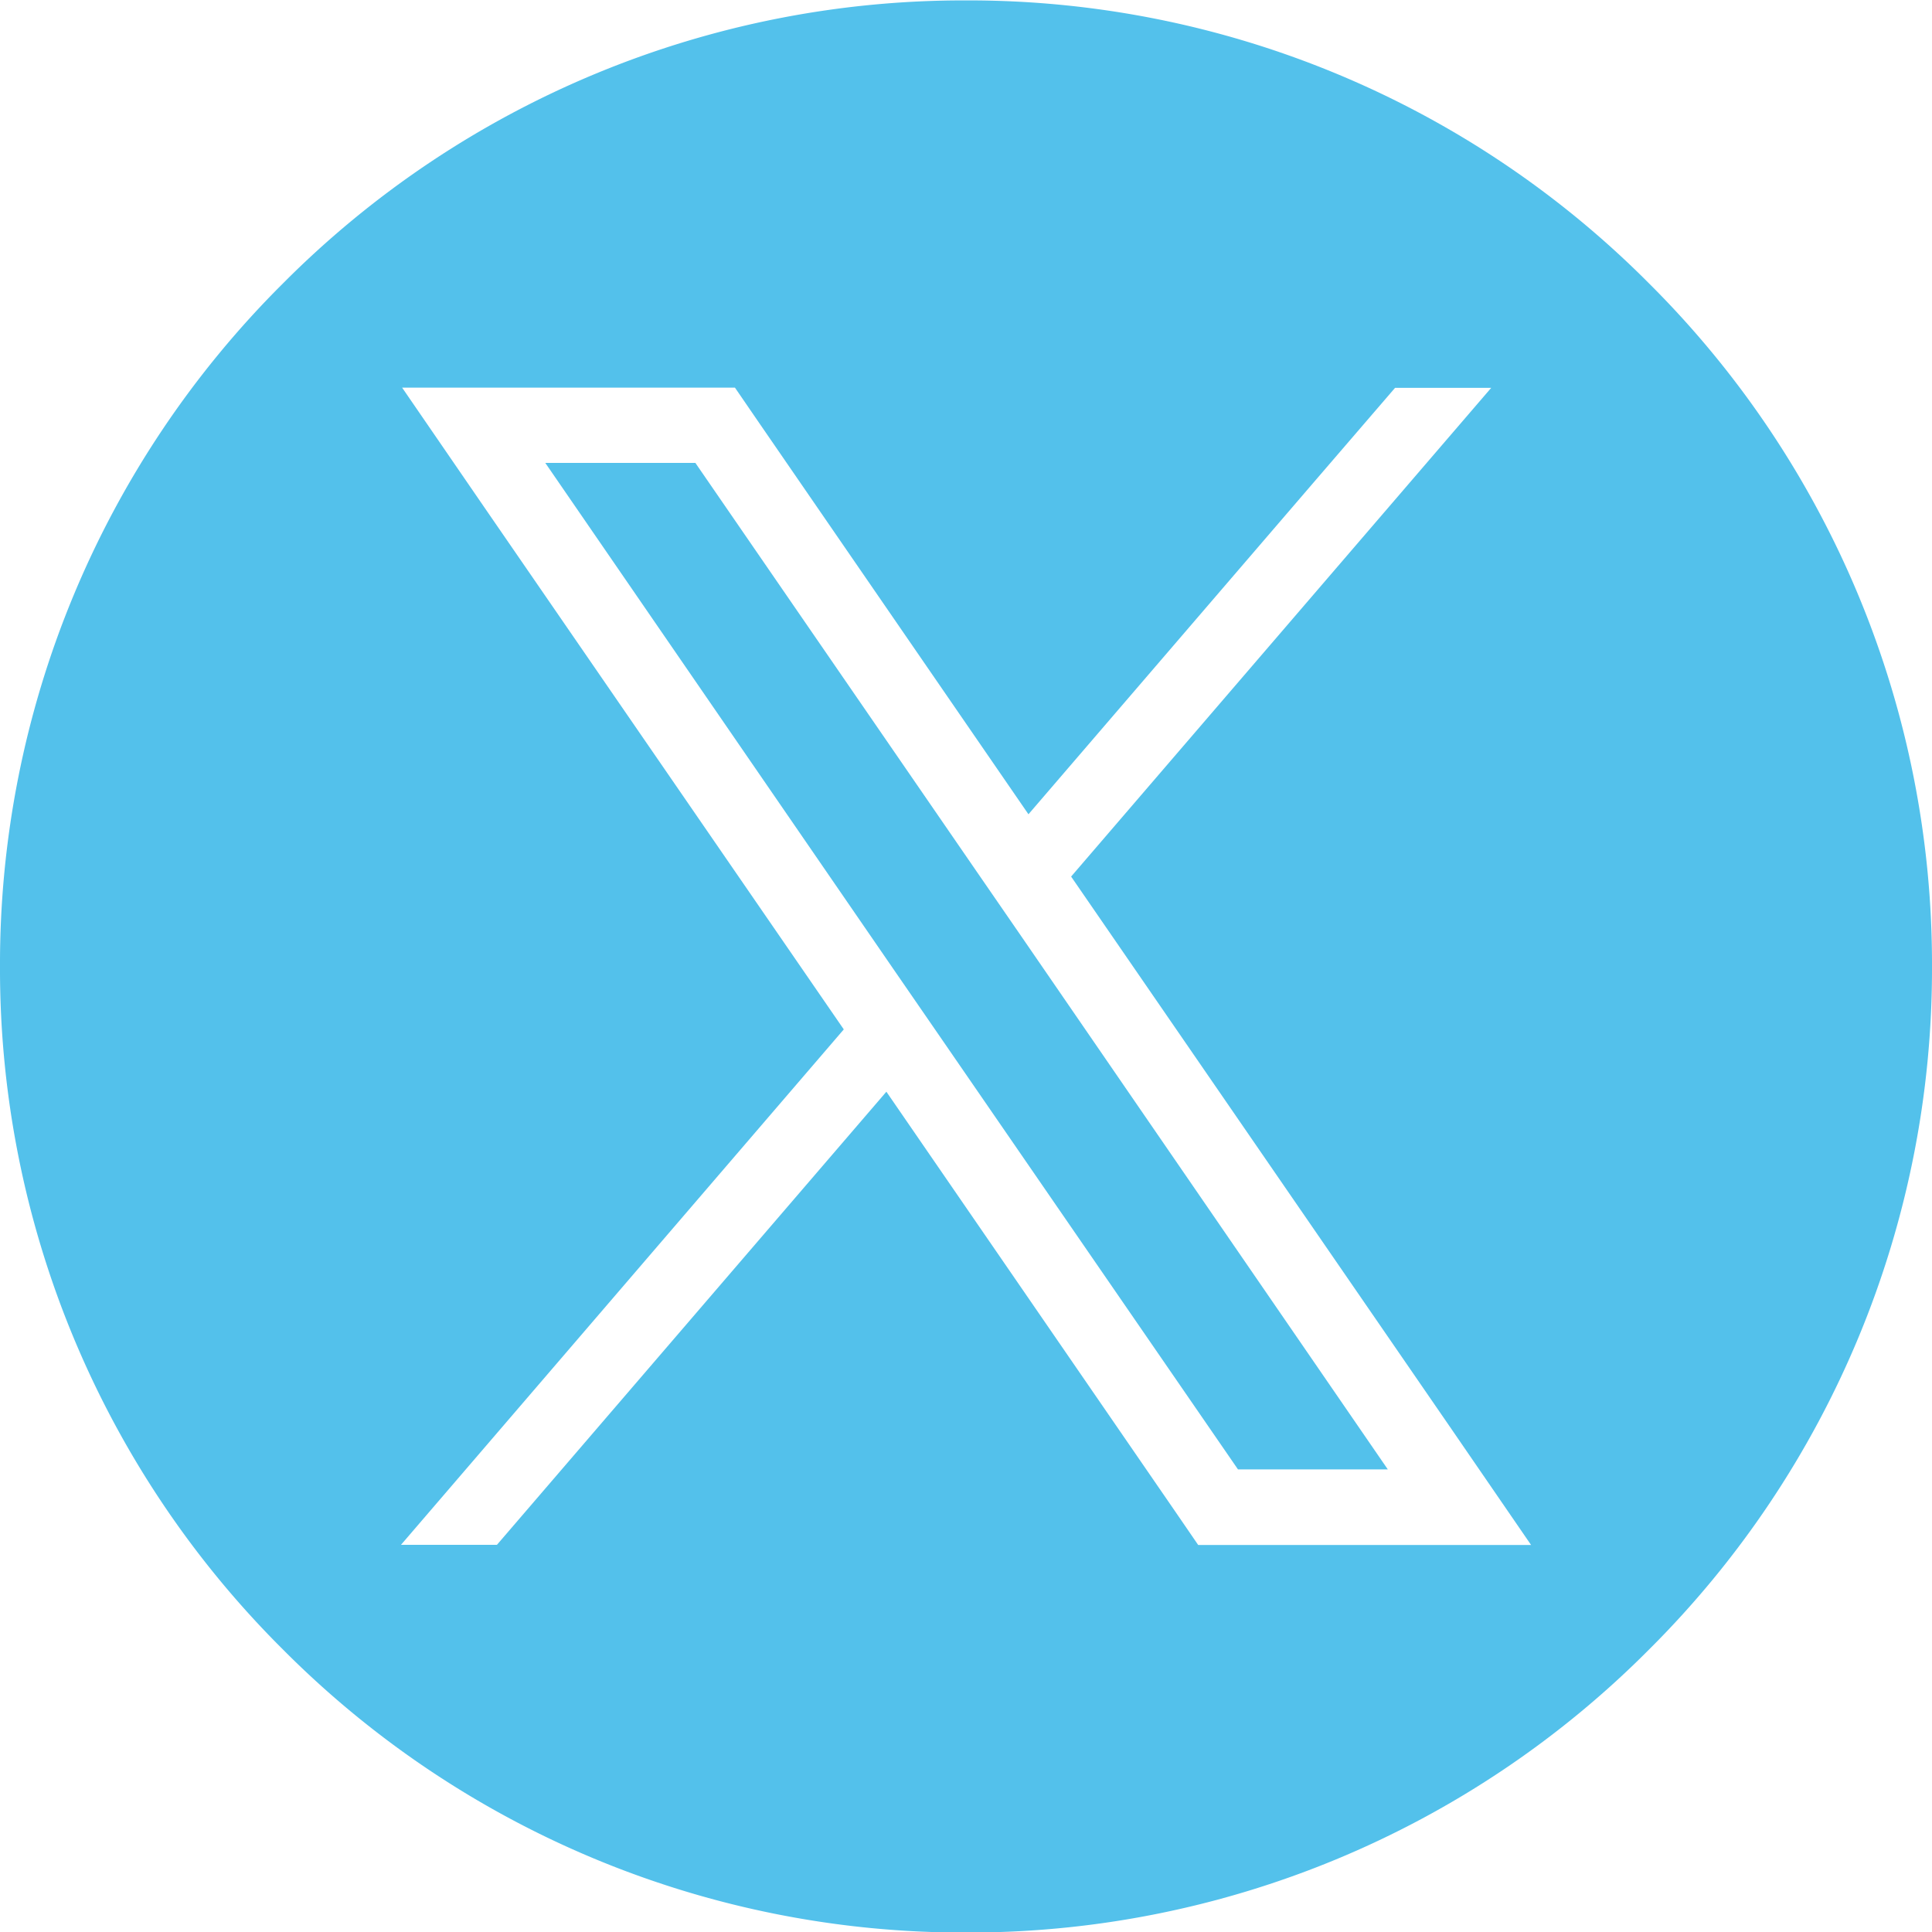 <?xml version="1.0" encoding="UTF-8"?> <svg xmlns="http://www.w3.org/2000/svg" width="28.937" height="28.94" viewBox="0 0 28.937 28.94"><path d="M8096.471-15737.4a14.376,14.376,0,0,1-10.232-4.239,14.371,14.371,0,0,1-4.238-10.23,14.375,14.375,0,0,1,4.238-10.231,14.376,14.376,0,0,1,10.232-4.239,14.37,14.37,0,0,1,10.229,4.239,14.378,14.378,0,0,1,4.238,10.231,14.378,14.378,0,0,1-4.238,10.23A14.37,14.37,0,0,1,8096.471-15737.4Zm-1.195-12.595h0l4.335,6.3.336.49h4.986l-1.215-1.769-5.674-8.242,6.292-7.32h-1.44l-1.23,1.429-4.261,4.958-4.06-5.9-.336-.49h-4.985l1.215,1.769,5.4,7.843-6.632,7.72h1.437l5.835-6.789Zm7.514,5.658h-2.247l-4.507-6.545-.641-.93-5.227-7.6h2.248l4.23,6.145.641.93,5.5,8Z" transform="translate(-8082.001 15766.345)" fill="#53c1eb"></path></svg> 